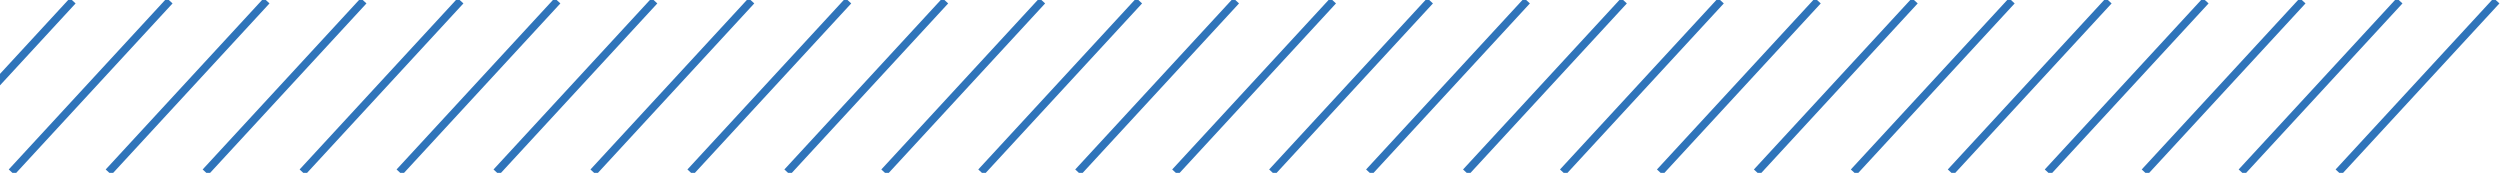 <svg xmlns="http://www.w3.org/2000/svg" width="1605" height="111" viewBox="0 0 1605 111" fill="none"><g clip-path="url(#clip0_1088_7779)"><path d="M46.695 0.505L-54.789 110.495" stroke="#2F74BA" stroke-width="5" stroke-miterlimit="10"></path><path d="M108.938 0.505L7.454 110.495" stroke="#2F74BA" stroke-width="5" stroke-miterlimit="10"></path><path d="M171.18 0.505L69.697 110.495" stroke="#2F74BA" stroke-width="5" stroke-miterlimit="10"></path><path d="M233.433 0.505L131.939 110.495" stroke="#2F74BA" stroke-width="5" stroke-miterlimit="10"></path><path d="M295.675 0.505L194.191 110.495" stroke="#2F74BA" stroke-width="5" stroke-miterlimit="10"></path><path d="M357.918 0.505L256.434 110.495" stroke="#2F74BA" stroke-width="5" stroke-miterlimit="10"></path><path d="M420.16 0.505L318.677 110.495" stroke="#2F74BA" stroke-width="5" stroke-miterlimit="10"></path><path d="M482.403 0.505L380.919 110.495" stroke="#2F74BA" stroke-width="5" stroke-miterlimit="10"></path><path d="M544.646 0.505L443.162 110.495" stroke="#2F74BA" stroke-width="5" stroke-miterlimit="10"></path><path d="M606.888 0.505L505.404 110.495" stroke="#2F74BA" stroke-width="5" stroke-miterlimit="10"></path><path d="M669.131 0.505L567.647 110.495" stroke="#2F74BA" stroke-width="5" stroke-miterlimit="10"></path><path d="M731.373 0.505L629.889 110.495" stroke="#2F74BA" stroke-width="5" stroke-miterlimit="10"></path><path d="M793.616 0.505L692.132 110.495" stroke="#2F74BA" stroke-width="5" stroke-miterlimit="10"></path><path d="M855.868 0.505L754.384 110.495" stroke="#2F74BA" stroke-width="5" stroke-miterlimit="10"></path><path d="M918.111 0.505L816.627 110.496" stroke="#2F74BA" stroke-width="5" stroke-miterlimit="10"></path><path d="M980.353 0.505L878.869 110.495" stroke="#2F74BA" stroke-width="5" stroke-miterlimit="10"></path><path d="M1042.6 0.505L941.112 110.495" stroke="#2F74BA" stroke-width="5" stroke-miterlimit="10"></path><path d="M1104.84 0.505L1003.35 110.495" stroke="#2F74BA" stroke-width="5" stroke-miterlimit="10"></path><path d="M1167.08 0.505L1065.6 110.495" stroke="#2F74BA" stroke-width="5" stroke-miterlimit="10"></path><path d="M1229.32 0.505L1127.84 110.495" stroke="#2F74BA" stroke-width="5" stroke-miterlimit="10"></path><path d="M1291.57 0.505L1190.08 110.495" stroke="#2F74BA" stroke-width="5" stroke-miterlimit="10"></path><path d="M1353.81 0.505L1252.32 110.495" stroke="#2F74BA" stroke-width="5" stroke-miterlimit="10"></path><path d="M1416.06 0.505L1314.58 110.495" stroke="#2F74BA" stroke-width="5" stroke-miterlimit="10"></path><path d="M1478.3 0.505L1376.82 110.495" stroke="#2F74BA" stroke-width="5" stroke-miterlimit="10"></path><path d="M1540.55 0.505L1439.06 110.495" stroke="#2F74BA" stroke-width="5" stroke-miterlimit="10"></path><path d="M1602.79 0.505L1501.3 110.495" stroke="#2F74BA" stroke-width="5" stroke-miterlimit="10"></path></g><defs><clipPath id="clip0_1088_7779"><rect width="1662" height="111" fill="white" transform="translate(-57)"></rect></clipPath></defs></svg>